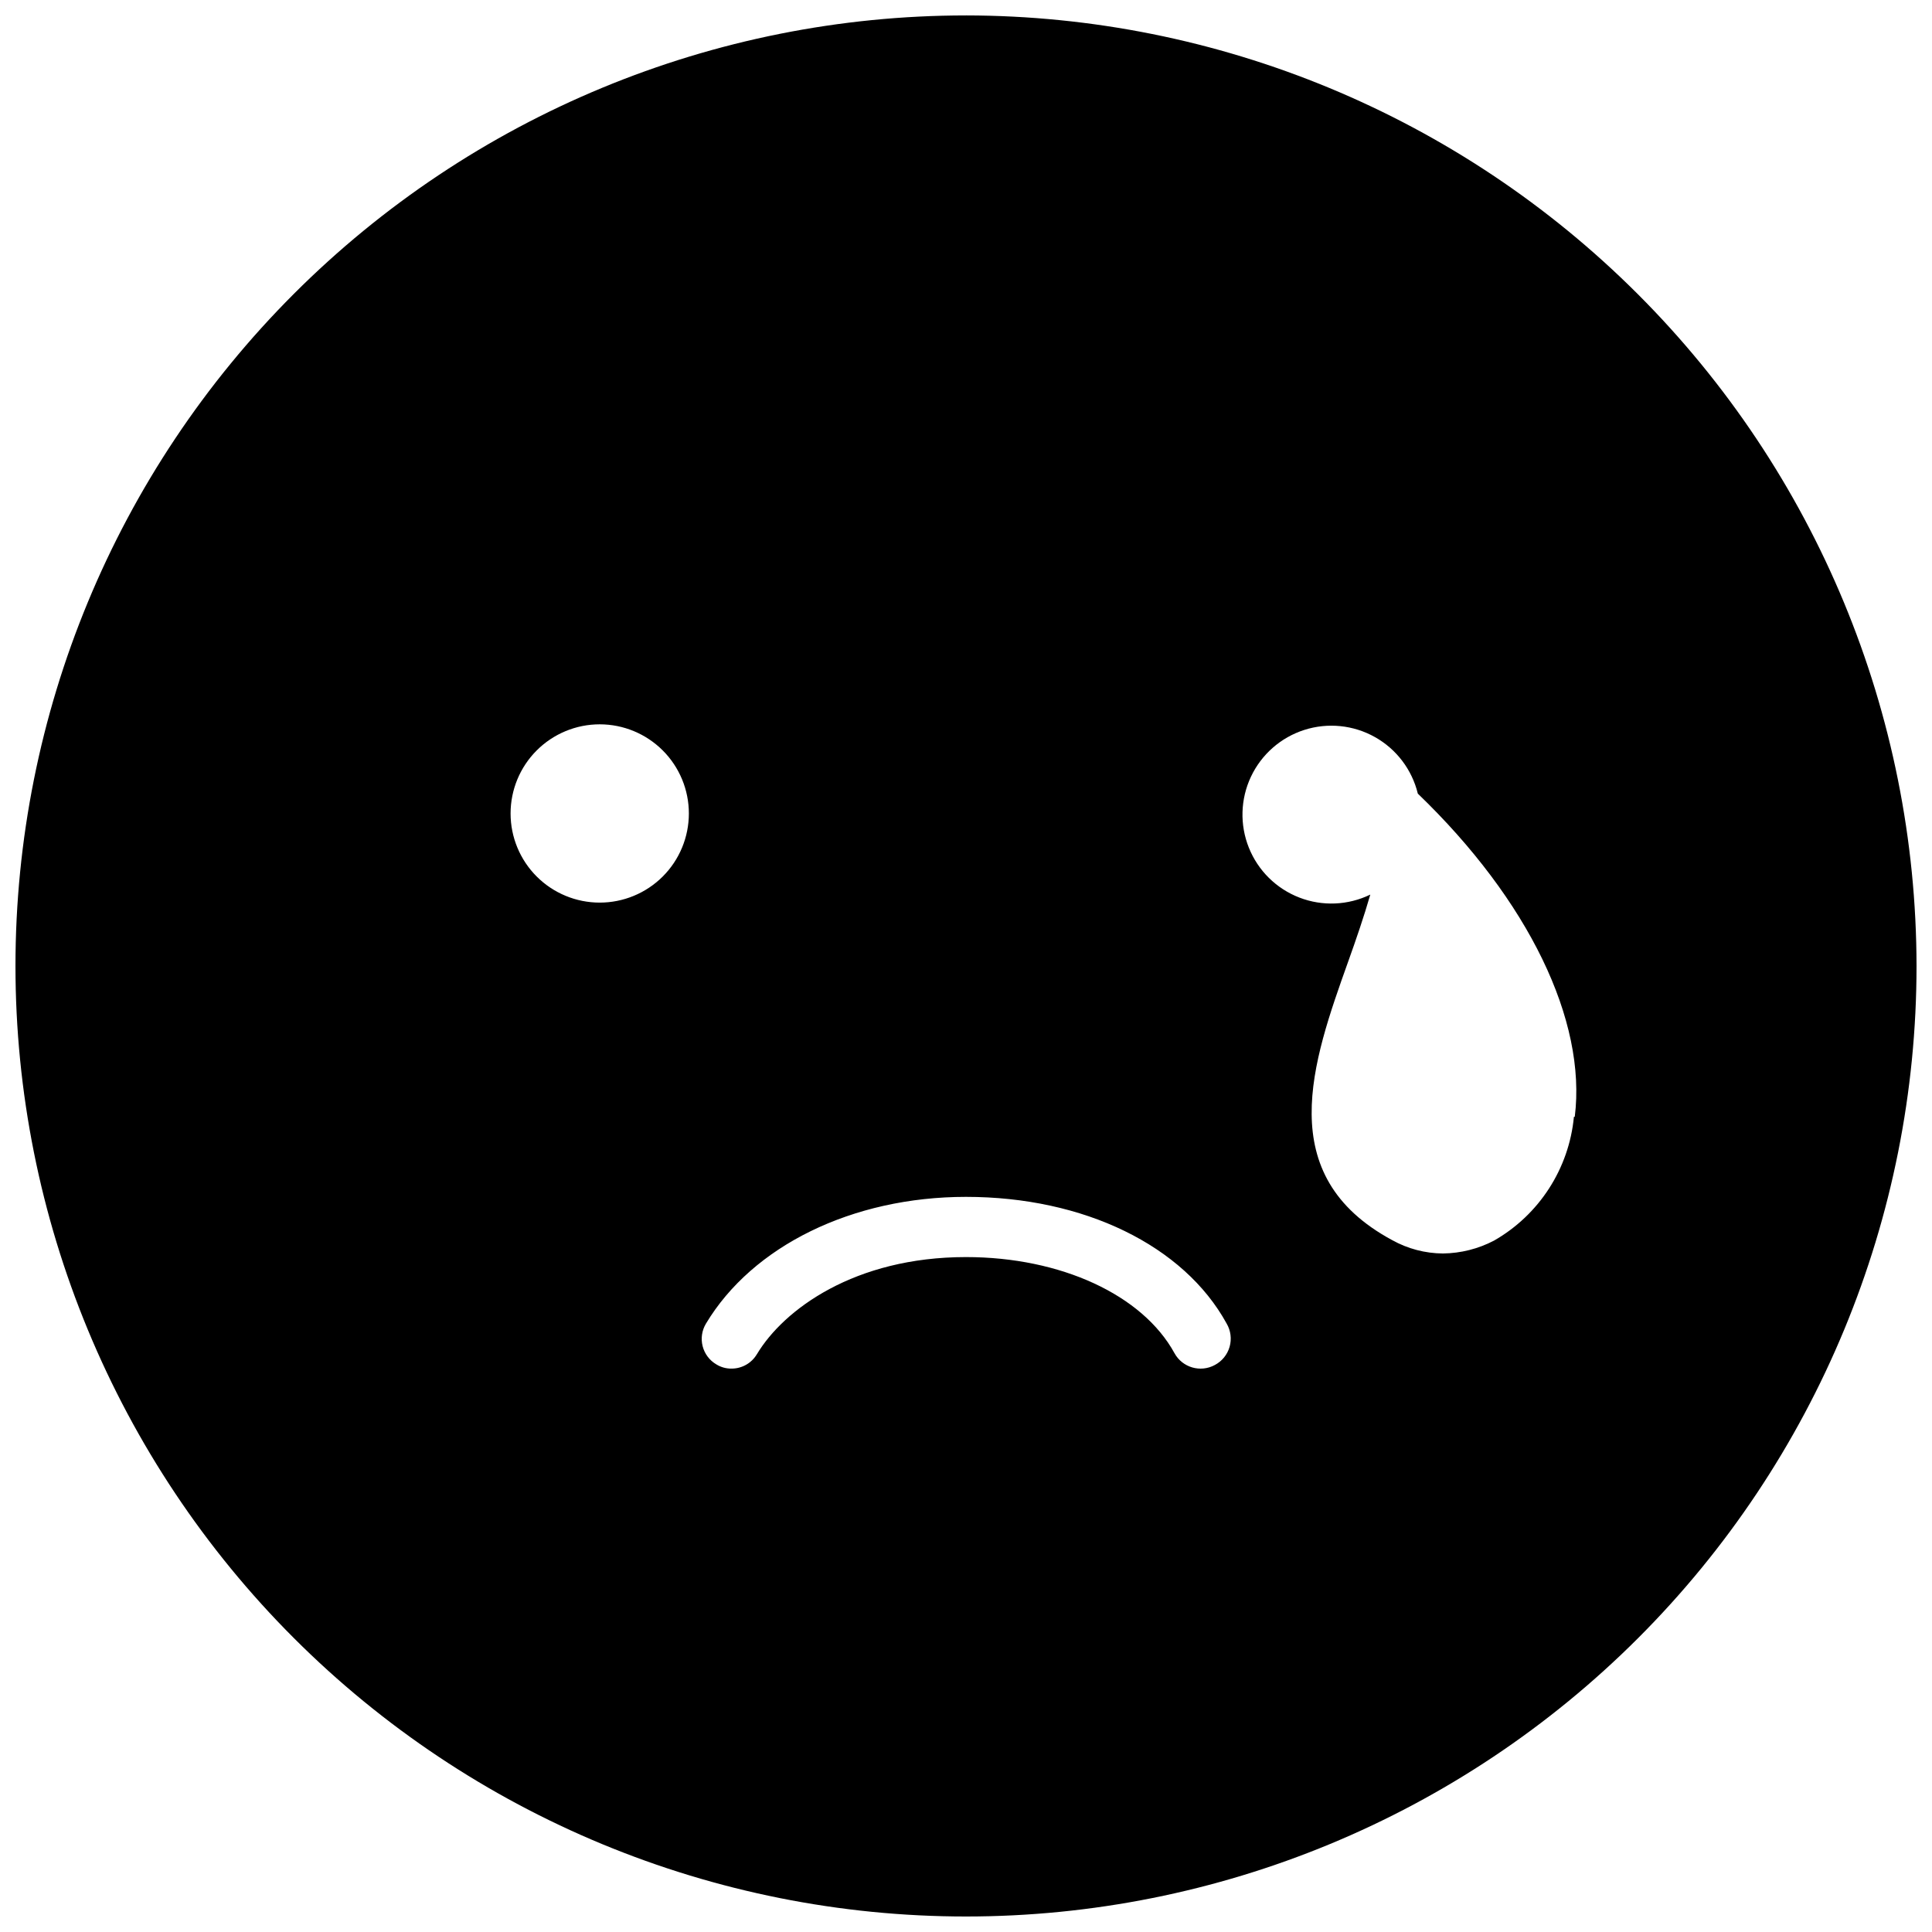 <?xml version="1.0" encoding="UTF-8"?>
<!-- Uploaded to: ICON Repo, www.iconrepo.com, Generator: ICON Repo Mixer Tools -->
<svg width="800px" height="800px" version="1.1" viewBox="144 144 512 512" xmlns="http://www.w3.org/2000/svg">
 <defs>
  <clipPath id="a">
   <path d="m148.09 148.09h503.81v503.81h-503.81z"/>
  </clipPath>
 </defs>
 <g clip-path="url(#a)">
  <path d="m400 148.09c-66.812 0-130.88 26.539-178.12 73.781s-73.781 111.31-73.781 178.12c0 66.809 26.539 130.88 73.781 178.12 47.242 47.242 111.31 73.781 178.12 73.781 66.809 0 130.88-26.539 178.12-73.781 47.242-47.242 73.781-111.31 73.781-178.12-0.074-66.789-26.637-130.82-73.863-178.04-47.223-47.227-111.25-73.789-178.04-73.863zm-97.07 235.11c-6.266 0-12.273-2.488-16.703-6.918-4.43-4.43-6.918-10.438-6.918-16.703s2.488-12.273 6.918-16.703c4.43-4.43 10.438-6.922 16.703-6.922 6.266 0 12.273 2.492 16.707 6.922 4.43 4.43 6.918 10.438 6.918 16.703s-2.488 12.273-6.918 16.703c-4.434 4.43-10.441 6.918-16.707 6.918zm163.01 122.54c-3.82 2.078-8.598 0.676-10.691-3.133-8.453-15.449-30.117-25.469-55.25-25.469-29.5 0-48.309 13.883-55.418 25.75l-0.004-0.004c-1.406 2.371-3.961 3.816-6.715 3.809-1.426 0.02-2.824-0.371-4.031-1.121-1.805-1.059-3.113-2.801-3.629-4.828-0.516-2.031-0.195-4.184 0.887-5.977 12.316-20.543 38.738-33.586 68.91-33.586 31.234 0 57.715 12.875 69.078 33.586 1.086 1.859 1.367 4.086 0.777 6.156-0.594 2.074-2.008 3.812-3.914 4.816zm95.164-65.773c-1.305 13.723-9.195 25.953-21.16 32.801-4.184 2.191-8.824 3.359-13.547 3.418-4.703-0.031-9.324-1.242-13.434-3.527-31.906-17.184-21.16-47.246-11.699-73.781 2.129-5.934 4.199-11.98 5.879-17.801h-0.004c-5.883 2.859-12.691 3.148-18.793 0.789-6.106-2.356-10.953-7.144-13.387-13.219-2.434-6.07-2.234-12.883 0.551-18.801 2.789-5.922 7.91-10.414 14.141-12.41 6.231-1.992 13.012-1.309 18.719 1.895 5.703 3.199 9.82 8.629 11.367 14.988 29.332 28.211 44.781 60.176 41.59 85.648z"/>
 </g>
</svg>